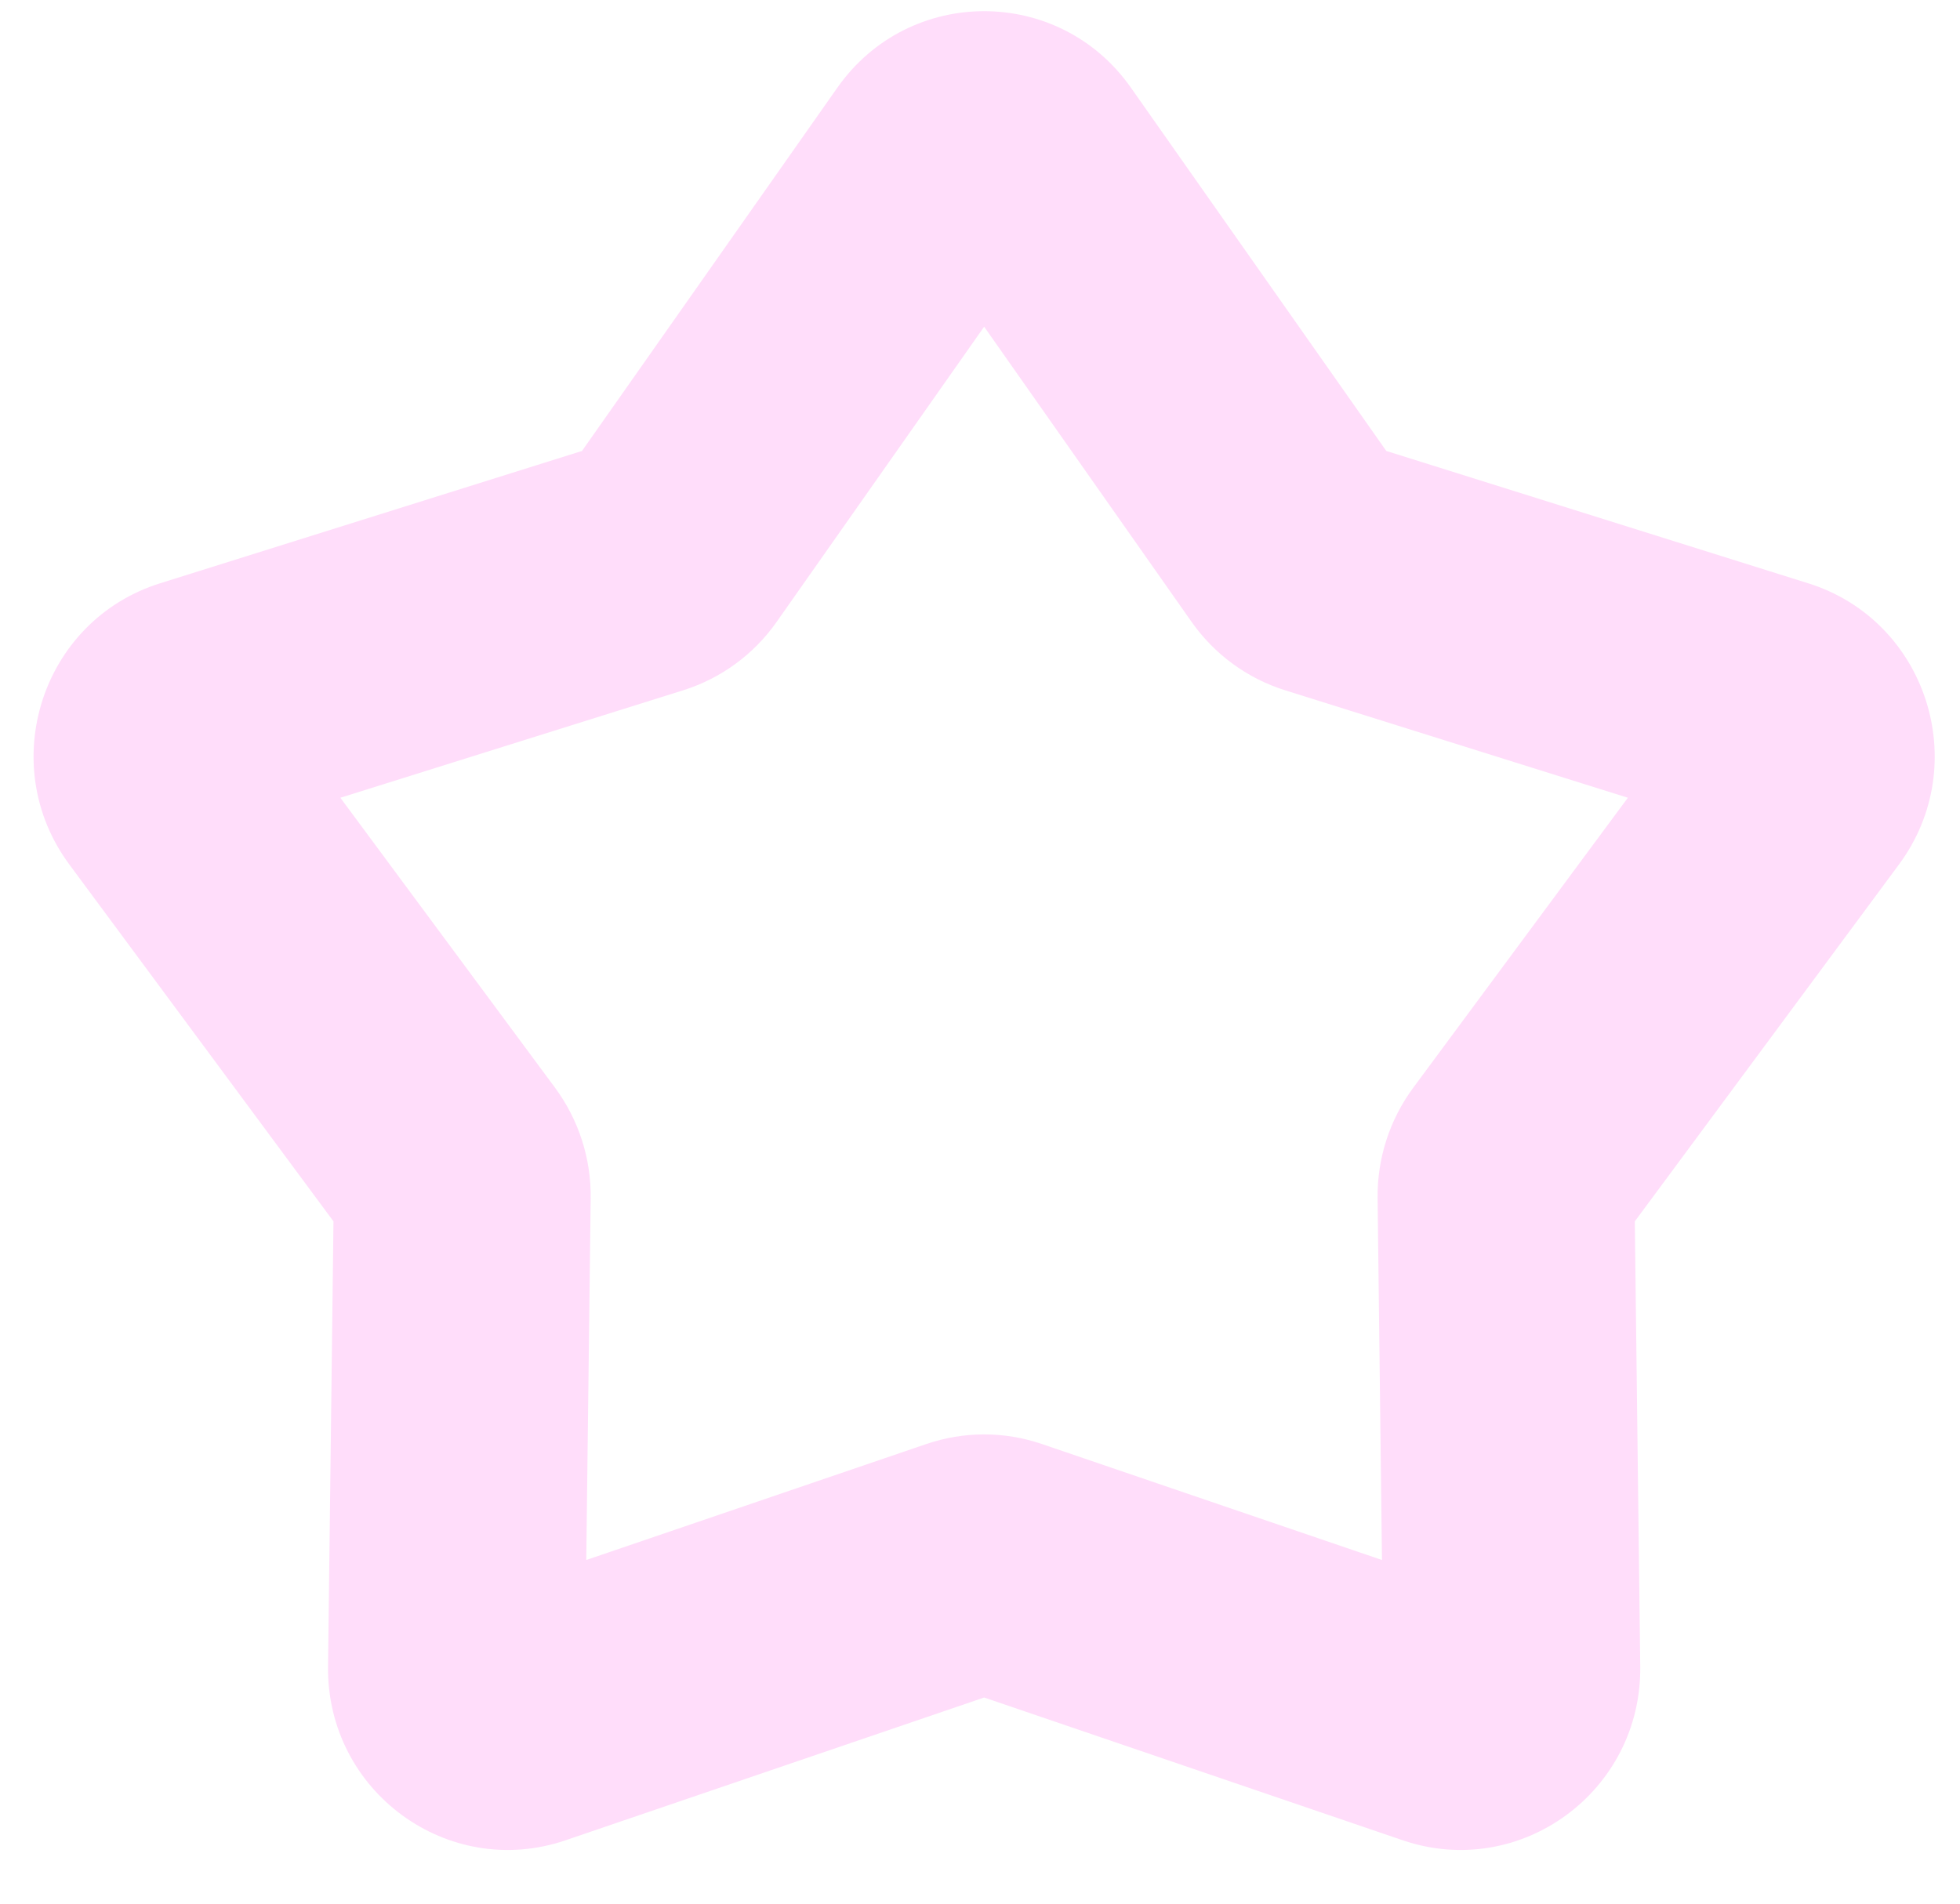 <svg width="35" height="34" viewBox="0 0 35 34" fill="none" xmlns="http://www.w3.org/2000/svg">
<path fill-rule="evenodd" clip-rule="evenodd" d="M14.953 1.566C16.233 -0.256 18.915 -0.256 20.195 1.566L24.755 8.054L32.29 10.418C34.405 11.081 35.234 13.651 33.91 15.44L29.193 21.814L29.29 29.763C29.317 31.995 27.147 33.583 25.049 32.868L17.574 30.318L10.099 32.868C8.001 33.583 5.831 31.995 5.858 29.763L5.955 21.814L1.238 15.44C-0.086 13.651 0.743 11.081 2.858 10.418L10.393 8.054L14.953 1.566ZM17.574 5.835L13.868 11.108C13.461 11.688 12.875 12.116 12.202 12.328L6.078 14.248L9.912 19.428C10.333 19.998 10.557 20.691 10.548 21.401L10.469 27.862L16.544 25.79C17.212 25.562 17.936 25.562 18.604 25.79L24.678 27.862L24.6 21.401C24.591 20.691 24.815 19.998 25.236 19.428L29.069 14.248L22.946 12.328C22.273 12.116 21.687 11.688 21.279 11.108L17.574 5.835Z" fill="#FFDDFA"/>
</svg>
